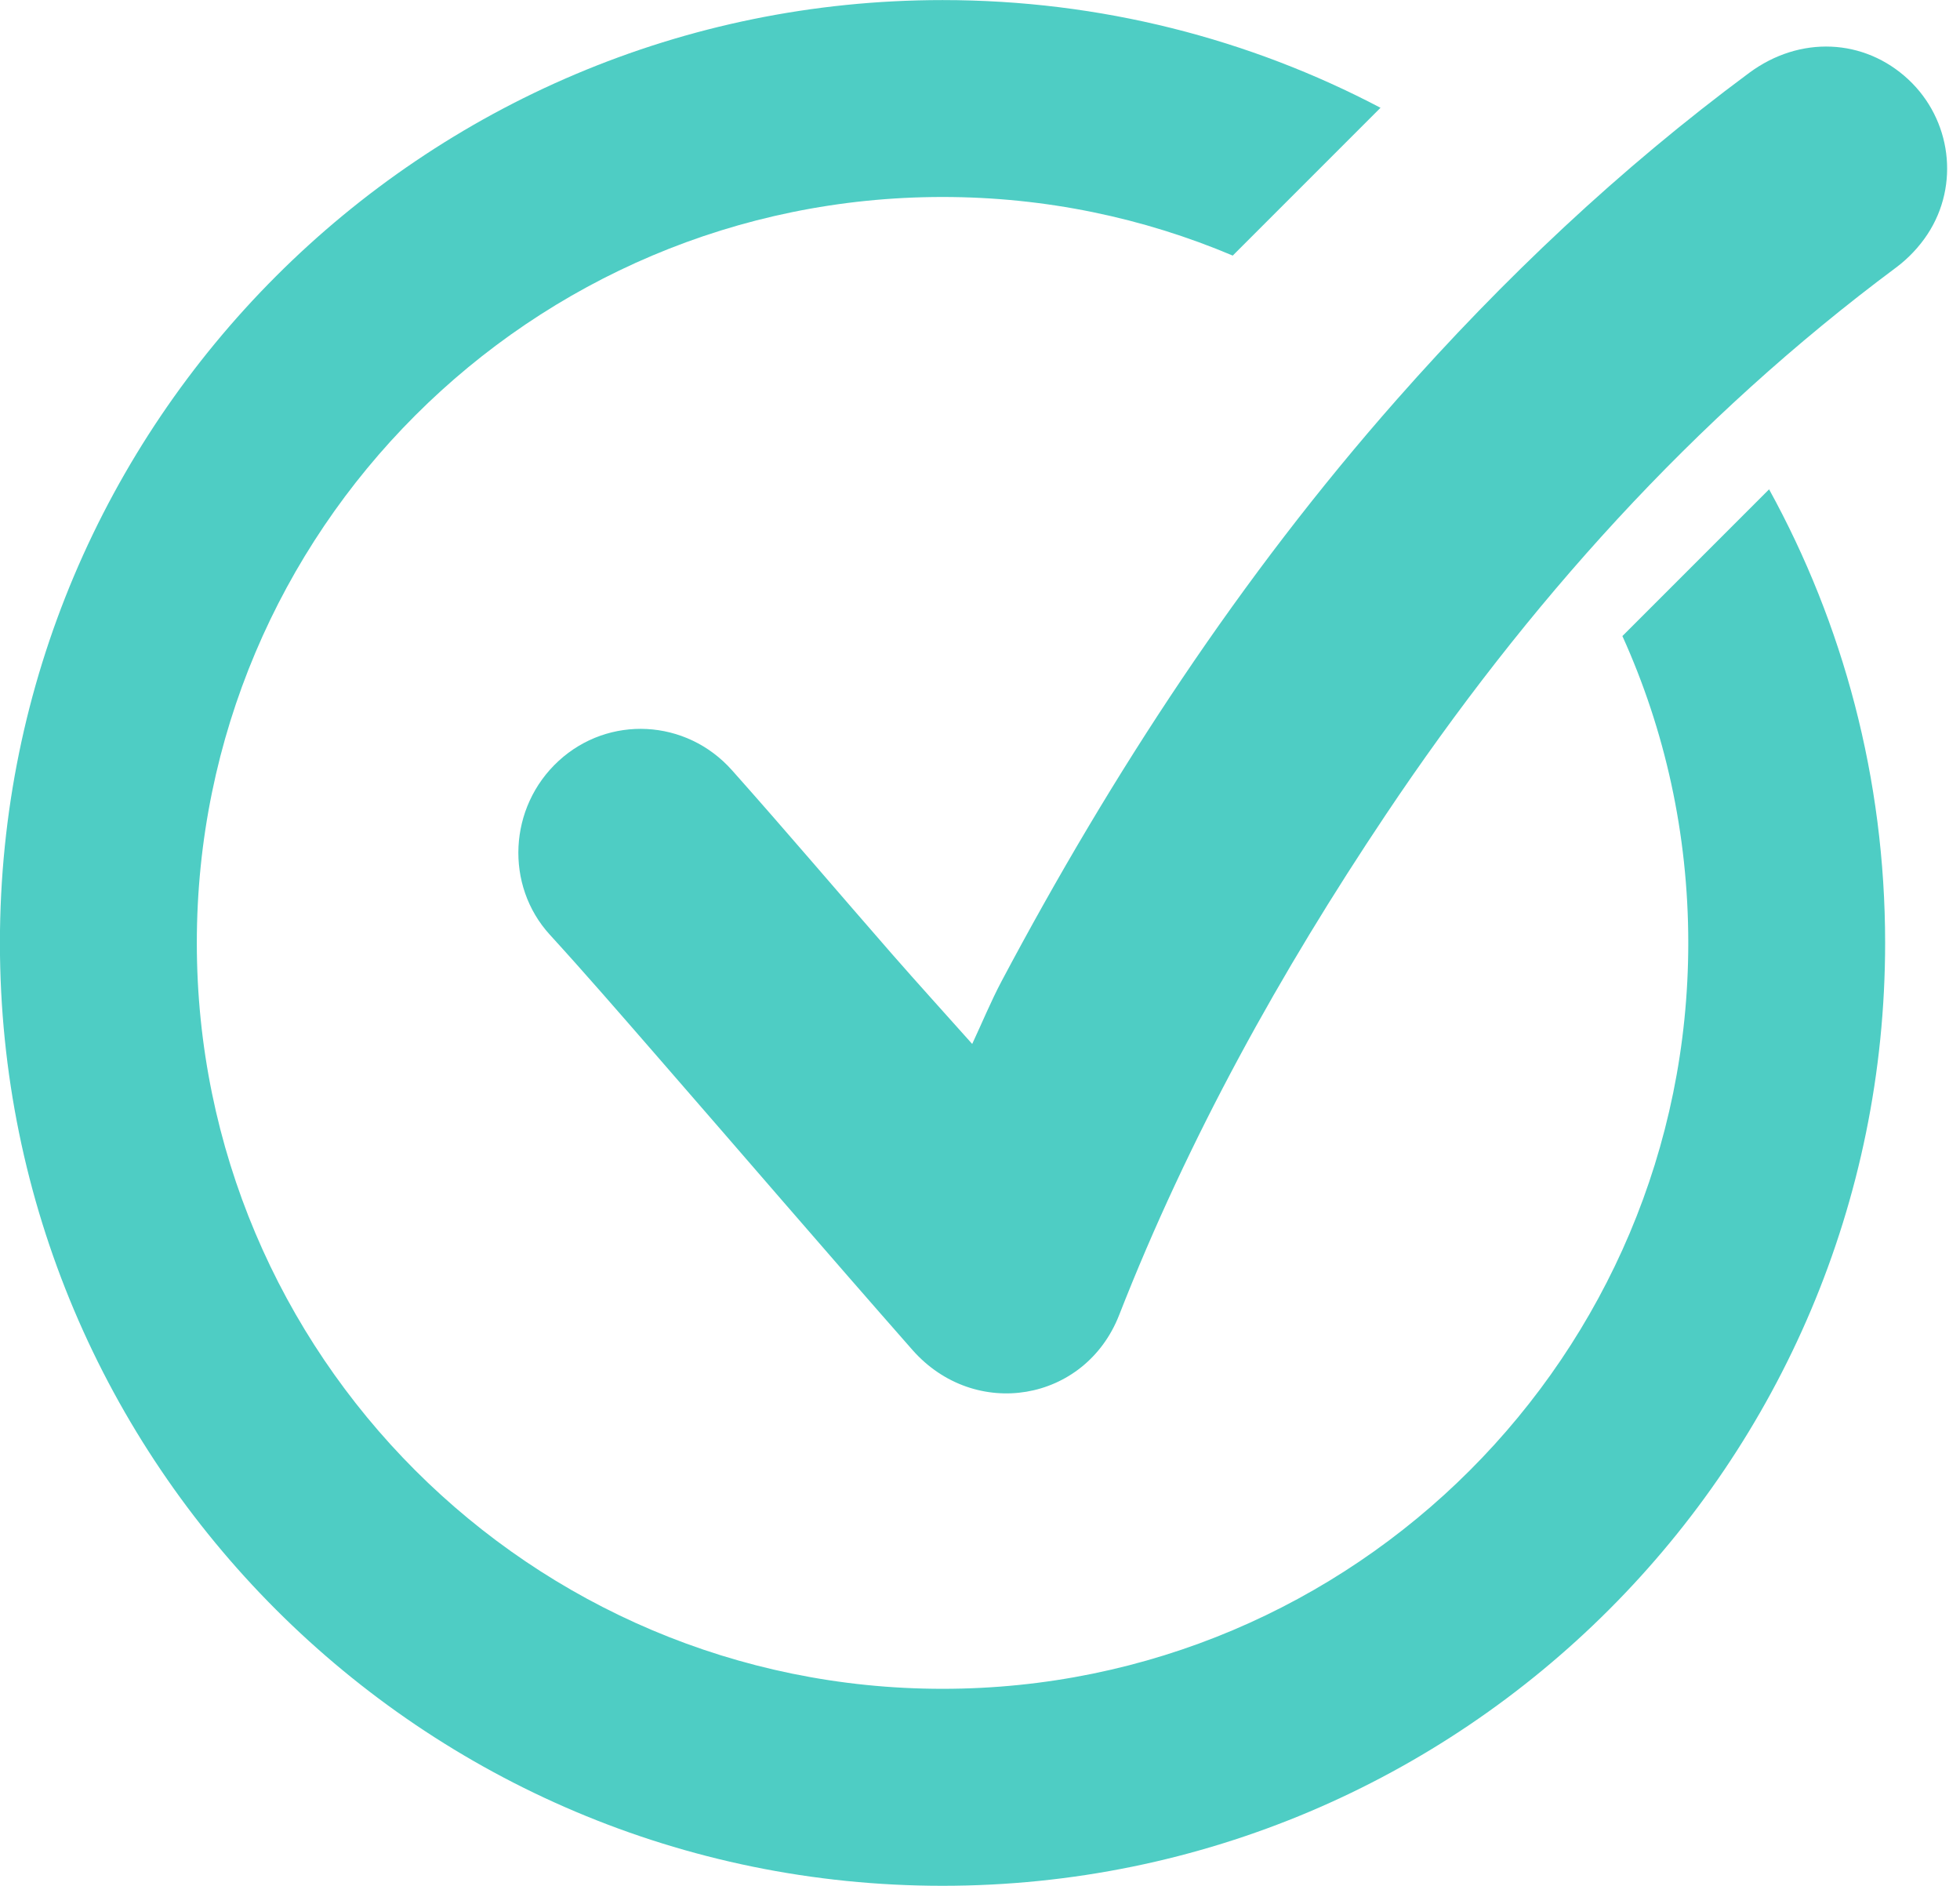 <?xml version="1.0" encoding="UTF-8" standalone="no"?><svg xmlns="http://www.w3.org/2000/svg" xmlns:xlink="http://www.w3.org/1999/xlink" fill="#000000" height="507.4" preserveAspectRatio="xMidYMid meet" version="1" viewBox="238.0 246.3 527.5 507.4" width="527.5" zoomAndPan="magnify"><g fill="#4ecdc4" id="change1_1"><path d="M714.12,377.96l-39.48,39.48c11.4,25.18,17.73,53.13,17.73,82.56c0,110.85-89.85,200.7-200.7,200.7 s-200.7-89.85-200.7-200.7s89.85-200.7,200.7-200.7c27.71,0,54.09,5.62,78.1,15.77l39.77-39.77 c-35.21-18.51-75.32-28.98-117.87-28.98c-140.11,0-253.69,113.58-253.69,253.69s113.58,253.69,253.69,253.69 S745.35,640.11,745.35,500C745.35,455.77,734.03,414.16,714.12,377.96z"/><path d="M499.65,527.19c2.79-5.98,5.09-11.56,7.9-16.87c29.77-56.04,64.31-108.84,106.39-156.53 c28.66-32.49,59.98-62.08,94.82-87.88c13.65-10.11,30.98-9.3,42.86,1.79c11.52,10.76,13.85,28.33,5.16,41.59 c-2.22,3.39-5.19,6.54-8.44,8.96C693.6,358.98,648.77,409.02,611,465.45c-28.41,42.44-53.13,86.96-71.8,134.68 c-9.19,23.48-38.88,28.43-55.66,9.36c-23.31-26.49-46.3-53.27-69.47-79.88c-9.29-10.67-18.56-21.38-28.1-31.82 c-12.11-13.25-11.15-34.35,2.4-46.78c13.42-12.31,34.27-11.36,46.65,2.55c14.53,16.32,28.68,32.99,43.06,49.45 C484.93,510.84,491.93,518.54,499.65,527.19z"/></g></svg>